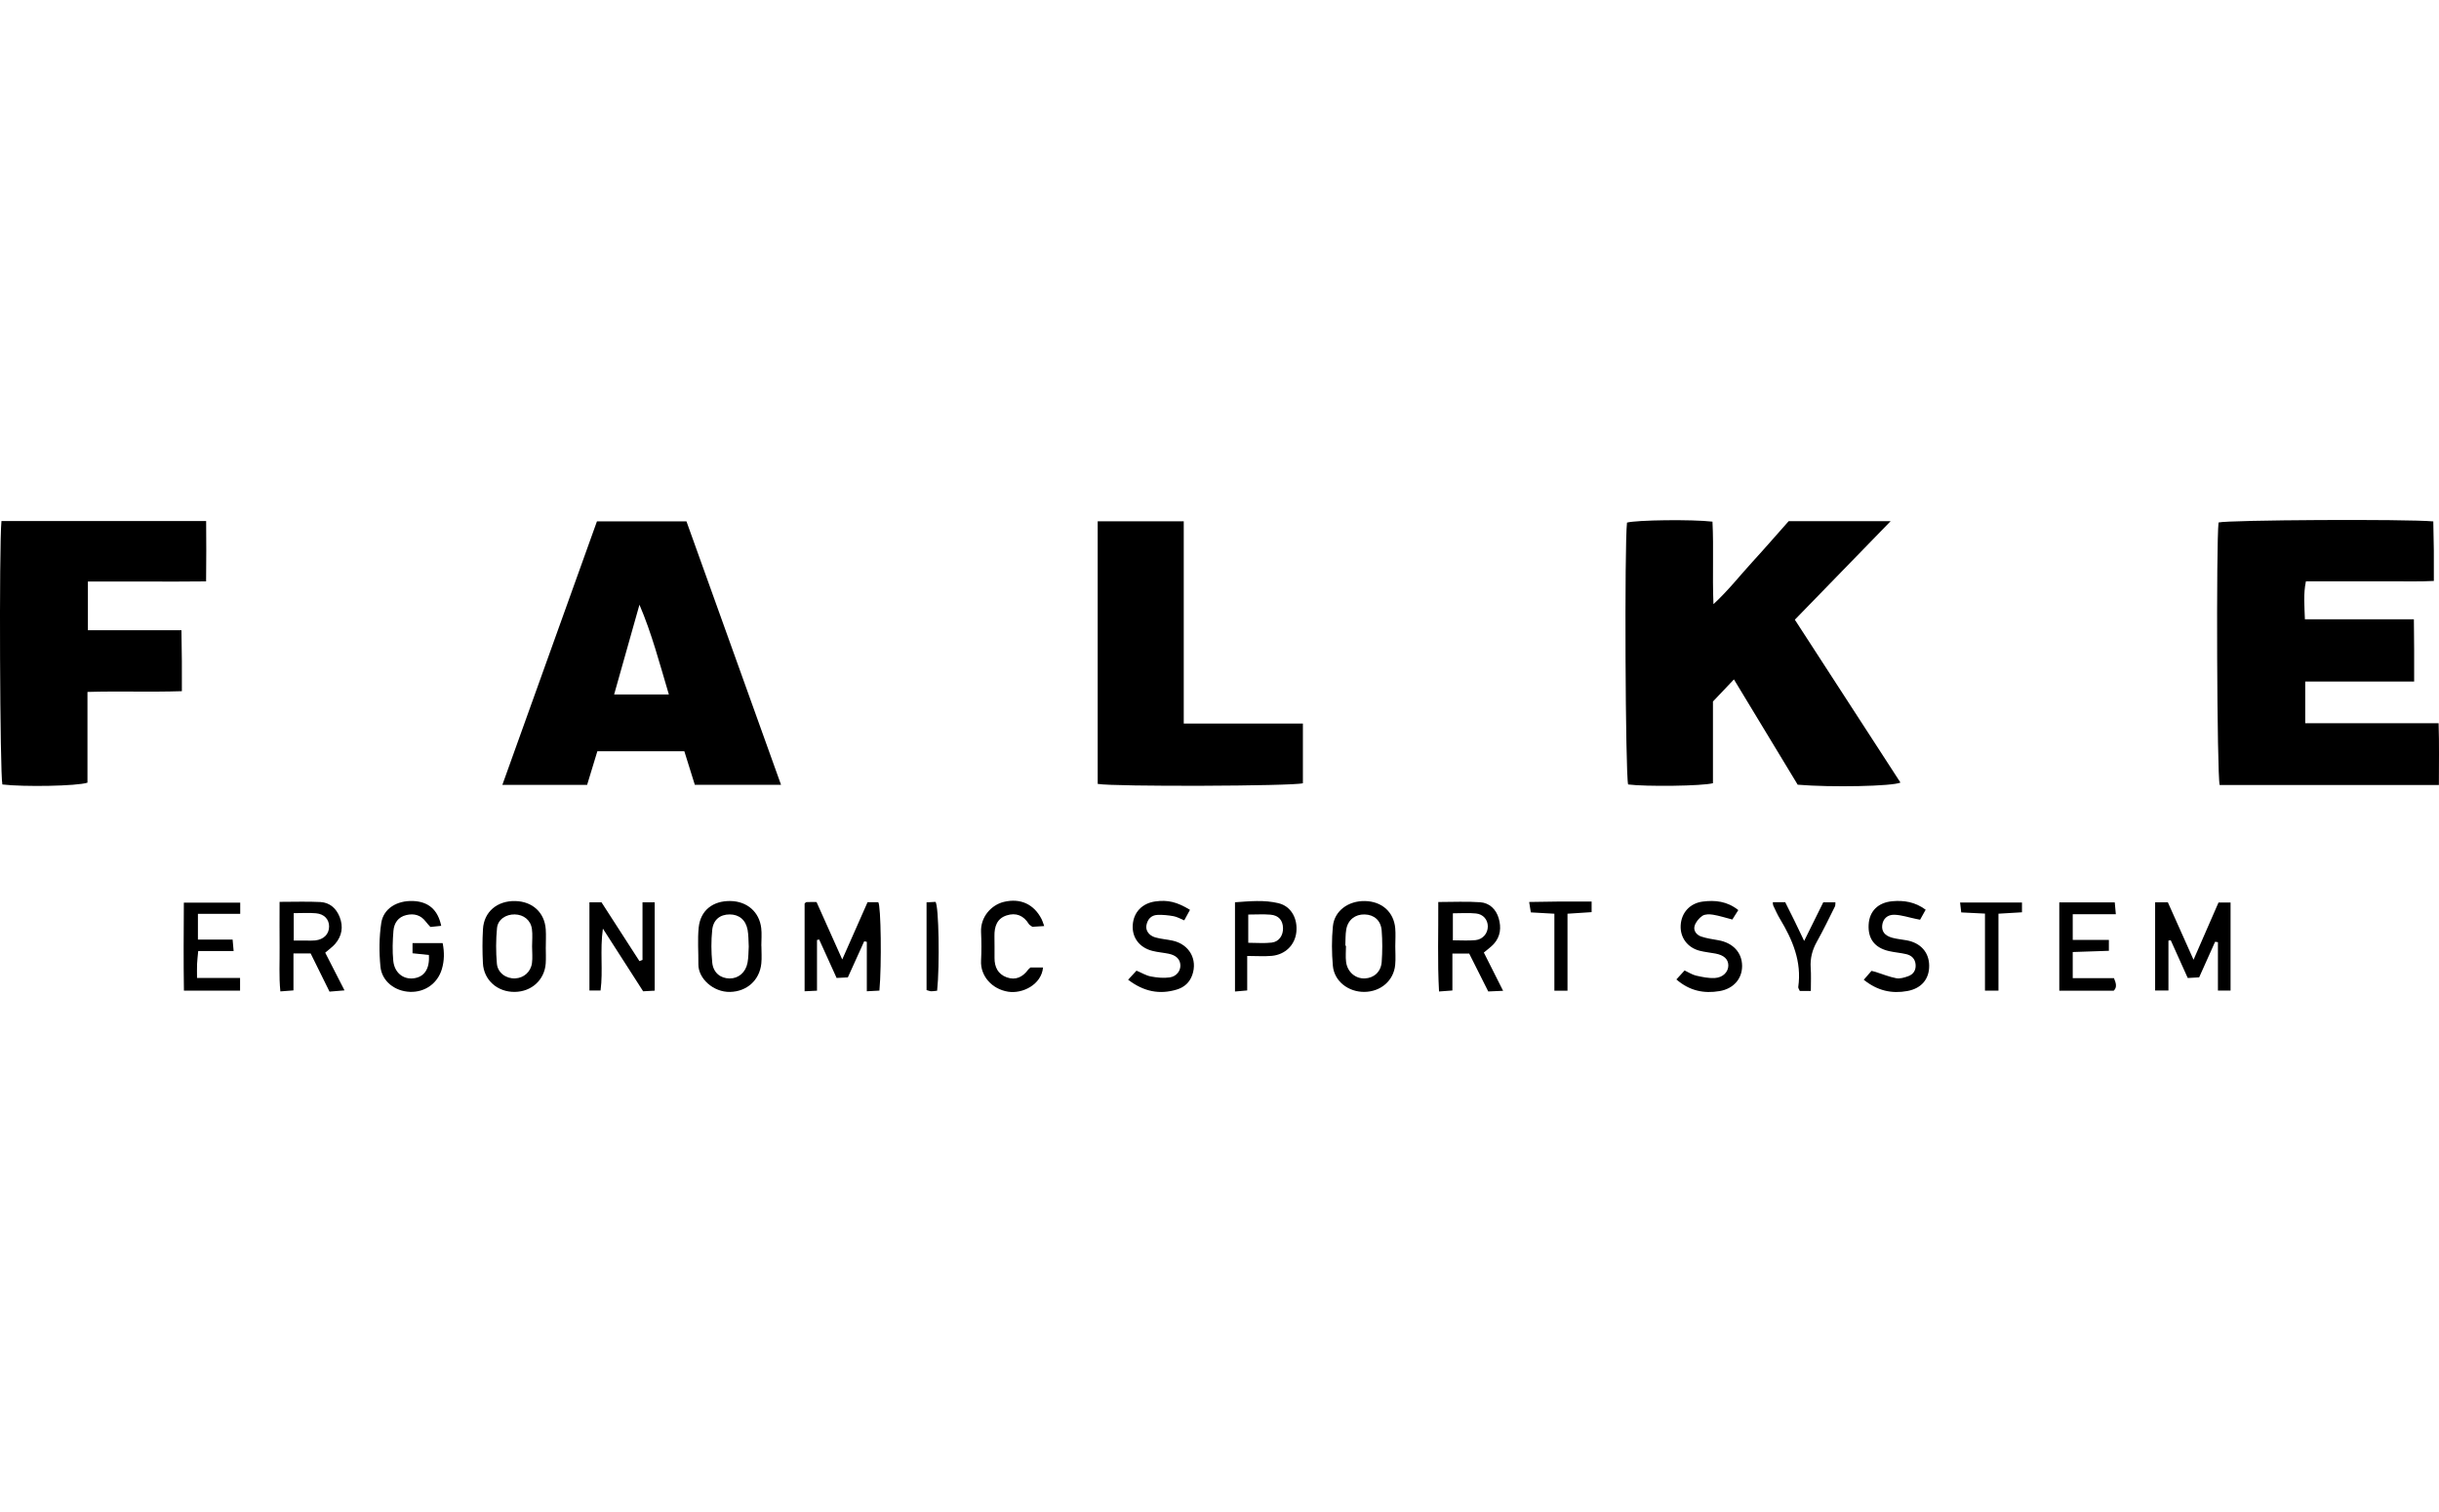 <?xml version="1.0" encoding="utf-8"?>
<!-- Generator: Adobe Illustrator 20.1.0, SVG Export Plug-In . SVG Version: 6.00 Build 0)  -->
<svg version="1.1" id="Ebene_1" xmlns="http://www.w3.org/2000/svg" xmlns:xlink="http://www.w3.org/1999/xlink" x="0px" y="0px"
	 width="100px" height="62px" viewBox="0 0 100 62" style="enable-background:new 0 0 100 62;" xml:space="preserve">
<g>
	<path d="M73.706,32.177c-0.865-1.429-1.725-2.85-2.614-4.318c-0.31,0.326-0.577,0.608-0.86,0.906c0,1.12,0,2.24,0,3.35
		c-0.42,0.118-2.76,0.146-3.478,0.052c-0.113-0.389-0.154-9.846-0.046-10.738c0.399-0.107,2.656-0.137,3.504-0.039
		c0.055,1.085-0.008,2.183,0.04,3.384c0.618-0.571,1.082-1.171,1.592-1.727c0.505-0.55,0.994-1.116,1.492-1.676
		c1.372,0,2.729,0,4.181,0c-1.336,1.374-2.611,2.685-3.928,4.04c1.447,2.231,2.888,4.454,4.33,6.678
		C77.601,32.241,75.1,32.294,73.706,32.177z"/>
	<path d="M99.996,32.189c-3.054,0-6.024,0-8.989,0c-0.111-0.427-0.146-9.943-0.045-10.765c0.419-0.104,7.673-0.146,8.804-0.044
		c0.008,0.393,0.018,0.795,0.022,1.197c0.004,0.392,0.001,0.783,0.001,1.245c-0.6,0.032-1.174,0.011-1.747,0.015
		c-0.58,0.004-1.161,0.001-1.741,0.001c-0.577,0-1.155,0-1.758,0c-0.11,0.53-0.057,1.021-0.041,1.558c1.489,0,2.942,0,4.468,0
		c0.004,0.445,0.01,0.848,0.011,1.251c0.002,0.41,0,0.821,0,1.3c-1.498,0-2.966,0-4.466,0c0,0.6,0,1.131,0,1.71
		c1.814,0,3.604,0,5.469,0C100.013,30.514,99.994,31.327,99.996,32.189z"/>
	<path d="M20.597,32.184c1.307-3.643,2.588-7.211,3.878-10.806c1.225,0,2.431,0,3.67,0c1.289,3.59,2.575,7.173,3.878,10.803
		c-1.21,0-2.361,0-3.535,0c-0.143-0.457-0.281-0.9-0.43-1.377c-1.175,0-2.345,0-3.566,0c-0.136,0.448-0.276,0.906-0.42,1.38
		C22.921,32.184,21.805,32.184,20.597,32.184z M27.424,28.478c-0.383-1.283-0.702-2.504-1.206-3.682
		c-0.341,1.21-0.683,2.42-1.039,3.682C25.944,28.478,26.642,28.478,27.424,28.478z"/>
	<path d="M0.06,21.364c2.792,0,5.554,0,8.392,0c0.007,0.812,0.008,1.605-0.002,2.476c-0.827,0.013-1.623,0.005-2.42,0.006
		c-0.799,0.001-1.598,0-2.426,0c0,0.697,0,1.322,0,1.998c1.277,0,2.522,0,3.835,0c0.006,0.45,0.014,0.854,0.017,1.257
		c0.003,0.39,0.001,0.78,0.001,1.241c-1.302,0.043-2.564-0.008-3.871,0.031c0,1.282,0,2.51,0,3.721
		c-0.425,0.142-2.621,0.178-3.489,0.074C-0.003,31.758-0.043,22.382,0.06,21.364z"/>
	<path d="M48.534,21.375c0,2.757,0,5.496,0,8.294c1.655,0,3.254,0,4.885,0c0,0.855,0,1.652,0,2.448
		c-0.393,0.12-7.752,0.147-8.413,0.027c0-3.574,0-7.154,0-10.769C46.178,21.375,47.327,21.375,48.534,21.375z"/>
	<path d="M35.57,36.996c0.156,0,0.299,0,0.439,0c0.111,0.13,0.143,2.575,0.047,3.624c-0.146,0.008-0.3,0.016-0.516,0.027
		c0-0.706,0-1.366,0-2.027c-0.036-0.007-0.072-0.015-0.108-0.022c-0.22,0.486-0.44,0.973-0.67,1.48
		c-0.15,0.007-0.293,0.015-0.461,0.023c-0.243-0.535-0.479-1.056-0.715-1.576c-0.03,0.006-0.06,0.013-0.089,0.019
		c0,0.682,0,1.363,0,2.079c-0.187,0.009-0.327,0.015-0.508,0.024c0-1.216,0-2.403,0-3.596c0.022-0.018,0.048-0.058,0.077-0.06
		c0.128-0.007,0.256-0.003,0.412-0.003c0.335,0.748,0.668,1.492,1.054,2.355C34.908,38.491,35.235,37.752,35.57,36.996z"/>
	<path d="M89.936,39.355c0.369-0.846,0.69-1.58,1.024-2.347c0.152,0,0.307,0,0.494,0c0,1.207,0,2.393,0,3.611
		c-0.165,0-0.304,0-0.518,0c0-0.672,0-1.328,0-1.985c-0.039-0.006-0.078-0.011-0.116-0.017c-0.211,0.471-0.423,0.943-0.654,1.46
		c-0.139,0.008-0.297,0.017-0.468,0.026c-0.241-0.535-0.469-1.042-0.697-1.548c-0.031,0.005-0.062,0.01-0.094,0.015
		c0,0.669,0,1.338,0,2.045c-0.211,0-0.364,0-0.546,0c0-1.21,0-2.397,0-3.615c0.185,0,0.343,0,0.522,0
		C89.222,37.756,89.555,38.503,89.936,39.355z"/>
	<path d="M26.343,39.362c0-0.778,0-1.557,0-2.363c0.186,0,0.326,0,0.5,0c0,1.201,0,2.388,0,3.623
		c-0.156,0.009-0.312,0.017-0.474,0.026c-0.539-0.84-1.061-1.653-1.65-2.57c-0.127,0.91,0.013,1.718-0.096,2.539
		c-0.158,0-0.294,0-0.456,0c0-1.218,0-2.403,0-3.617c0.174,0,0.316,0,0.495,0c0.511,0.793,1.033,1.602,1.555,2.411
		C26.259,39.395,26.301,39.378,26.343,39.362z"/>
	<path d="M11.463,36.981c0.601,0,1.138-0.02,1.672,0.007c0.387,0.02,0.654,0.261,0.793,0.618c0.154,0.397,0.093,0.773-0.186,1.098
		c-0.107,0.124-0.247,0.22-0.408,0.361c0.253,0.494,0.504,0.984,0.791,1.546c-0.24,0.02-0.411,0.034-0.615,0.051
		c-0.263-0.533-0.517-1.047-0.773-1.565c-0.231,0-0.432,0-0.705,0c0,0.5,0,0.991,0,1.515c-0.206,0.016-0.345,0.026-0.537,0.041
		c-0.062-0.619-0.024-1.211-0.031-1.801C11.458,38.255,11.463,37.659,11.463,36.981z M12.044,38.569c0.212,0,0.377,0.001,0.542,0
		c0.112-0.001,0.225,0.006,0.336-0.006c0.355-0.039,0.571-0.26,0.571-0.574c0-0.29-0.197-0.51-0.536-0.54
		c-0.292-0.026-0.588-0.005-0.914-0.005C12.044,37.827,12.044,38.155,12.044,38.569z"/>
	<path d="M60.838,39.059c0.266,0.529,0.515,1.022,0.79,1.569c-0.242,0.011-0.405,0.018-0.609,0.027
		c-0.26-0.517-0.517-1.029-0.781-1.554c-0.218,0-0.419,0-0.689,0c0,0.495,0,0.988,0,1.514c-0.205,0.015-0.344,0.025-0.548,0.041
		c-0.068-1.229-0.023-2.427-0.031-3.669c0.613,0,1.17-0.03,1.721,0.01c0.382,0.028,0.65,0.29,0.757,0.659
		c0.109,0.375,0.075,0.745-0.202,1.051C61.136,38.829,60.996,38.924,60.838,39.059z M59.568,37.45c0,0.395,0,0.735,0,1.107
		c0.335,0,0.632,0.022,0.924-0.006c0.309-0.03,0.512-0.282,0.509-0.569c-0.003-0.266-0.183-0.494-0.484-0.525
		C60.21,37.425,59.896,37.45,59.568,37.45z"/>
	<path d="M31.218,38.785c0,0.242,0.021,0.487-0.004,0.726c-0.072,0.688-0.596,1.147-1.278,1.163
		c-0.691,0.017-1.307-0.553-1.302-1.129c0.005-0.502-0.037-1.008,0.012-1.505c0.07-0.709,0.582-1.107,1.308-1.093
		c0.677,0.013,1.179,0.446,1.257,1.111c0.028,0.239,0.004,0.484,0.004,0.726C31.217,38.785,31.217,38.785,31.218,38.785z
		 M30.699,38.814c-0.014-0.233-0.006-0.46-0.046-0.68c-0.074-0.412-0.349-0.637-0.733-0.638c-0.39-0.001-0.675,0.21-0.719,0.636
		c-0.046,0.442-0.043,0.896,0.001,1.338c0.042,0.418,0.339,0.65,0.713,0.652c0.362,0.002,0.658-0.244,0.734-0.646
		C30.691,39.257,30.685,39.03,30.699,38.814z"/>
	<path d="M57.207,38.785c0,0.261,0.021,0.524-0.004,0.782c-0.061,0.643-0.589,1.097-1.258,1.106
		c-0.661,0.008-1.24-0.435-1.297-1.069c-0.048-0.536-0.051-1.084,0.001-1.619c0.062-0.636,0.631-1.05,1.315-1.037
		c0.69,0.013,1.181,0.445,1.241,1.111c0.022,0.24,0.003,0.484,0.003,0.726C57.208,38.785,57.208,38.785,57.207,38.785z
		 M55.159,38.779c0.009,0,0.018,0,0.027,0c0,0.224-0.025,0.452,0.005,0.672c0.057,0.413,0.389,0.686,0.769,0.669
		c0.372-0.016,0.661-0.27,0.69-0.677c0.031-0.427,0.032-0.86-0.001-1.287c-0.032-0.415-0.312-0.65-0.699-0.659
		c-0.384-0.01-0.682,0.217-0.753,0.612C55.159,38.327,55.17,38.555,55.159,38.779z"/>
	<path d="M22.377,38.839c0,0.224,0.013,0.448-0.003,0.671c-0.048,0.671-0.579,1.154-1.265,1.163c-0.712,0.01-1.273-0.48-1.309-1.177
		c-0.024-0.465-0.025-0.933,0.002-1.398c0.041-0.709,0.582-1.165,1.322-1.15c0.709,0.014,1.207,0.472,1.252,1.164
		c0.016,0.241,0.002,0.484,0.002,0.727C22.377,38.839,22.377,38.839,22.377,38.839z M21.816,38.821c0,0-0.001,0-0.001,0
		c0-0.243,0.027-0.49-0.006-0.728c-0.051-0.365-0.34-0.59-0.704-0.597c-0.363-0.007-0.694,0.207-0.728,0.563
		c-0.046,0.481-0.047,0.973-0.005,1.454c0.034,0.384,0.385,0.625,0.755,0.606c0.348-0.018,0.634-0.262,0.684-0.627
		C21.841,39.273,21.816,39.045,21.816,38.821z"/>
	<path d="M18.09,37.964c-0.146,0.015-0.29,0.03-0.443,0.046c-0.069-0.078-0.134-0.143-0.188-0.216
		c-0.204-0.272-0.479-0.346-0.796-0.273c-0.338,0.078-0.506,0.329-0.532,0.646c-0.033,0.408-0.048,0.824-0.007,1.23
		c0.049,0.49,0.408,0.77,0.831,0.72c0.44-0.052,0.669-0.387,0.629-0.958c-0.211-0.022-0.427-0.045-0.67-0.07
		c0-0.139,0-0.259,0-0.416c0.415,0,0.814,0,1.235,0c0.074,0.371,0.07,0.718-0.032,1.063c-0.173,0.587-0.691,0.957-1.307,0.935
		c-0.614-0.022-1.154-0.429-1.212-1.037c-0.057-0.589-0.054-1.198,0.033-1.782c0.089-0.598,0.642-0.929,1.301-0.906
		C17.566,36.97,17.953,37.303,18.09,37.964z"/>
	<path d="M86.661,40.625c-0.756,0-1.478,0-2.229,0c0-1.216,0-2.4,0-3.622c0.757,0,1.494,0,2.274,0
		c0.012,0.132,0.025,0.269,0.044,0.484c-0.605,0-1.171,0-1.767,0c0,0.381,0,0.687,0,1.053c0.504,0,0.98,0,1.482,0
		c0,0.164,0,0.268,0,0.448c-0.472,0.016-0.962,0.032-1.482,0.05c0,0.369,0,0.694,0,1.071c0.579,0,1.131,0,1.69,0
		C86.767,40.33,86.803,40.493,86.661,40.625z"/>
	<path d="M9.849,37.012c0,0.137,0,0.259,0,0.461c-0.567,0-1.133,0-1.734,0c0,0.384,0,0.692,0,1.055c0.469,0,0.928,0,1.422,0
		c0.015,0.17,0.026,0.288,0.042,0.469c-0.489,0-0.947,0-1.452,0c-0.02,0.214-0.04,0.373-0.047,0.533
		c-0.007,0.167-0.002,0.334-0.002,0.572c0.596,0,1.164,0,1.765,0c0,0.208,0,0.347,0,0.52c-0.748,0-1.486,0-2.302,0
		c-0.019-1.193-0.01-2.379-0.003-3.609C8.316,37.012,9.069,37.012,9.849,37.012z"/>
	<path d="M76.415,40.175c0.121-0.138,0.217-0.249,0.318-0.364c0.063,0.016,0.115,0.026,0.165,0.042
		c0.282,0.089,0.558,0.204,0.846,0.259c0.153,0.029,0.332-0.025,0.487-0.08c0.213-0.075,0.328-0.242,0.31-0.478
		c-0.018-0.237-0.164-0.376-0.38-0.428c-0.235-0.056-0.48-0.072-0.716-0.127c-0.584-0.136-0.861-0.504-0.83-1.083
		c0.029-0.552,0.385-0.908,0.972-0.961c0.477-0.042,0.93,0.026,1.366,0.348c-0.076,0.135-0.151,0.271-0.229,0.411
		c-0.079-0.016-0.13-0.026-0.181-0.037c-0.289-0.059-0.576-0.157-0.866-0.167c-0.3-0.011-0.475,0.176-0.505,0.424
		c-0.03,0.252,0.097,0.431,0.403,0.517c0.196,0.055,0.404,0.07,0.605,0.108c0.571,0.108,0.91,0.491,0.917,1.032
		c0.007,0.547-0.309,0.939-0.894,1.046C77.568,40.754,76.979,40.63,76.415,40.175z"/>
	<path d="M51.136,39.199c0,0.531,0,0.957,0,1.414c-0.175,0.015-0.316,0.028-0.501,0.044c0-1.218,0-2.405,0-3.659
		c0.589-0.041,1.2-0.107,1.794,0.041c0.512,0.127,0.782,0.632,0.721,1.187c-0.057,0.521-0.45,0.917-1.003,0.969
		C51.837,39.223,51.521,39.199,51.136,39.199z M51.179,38.659c0.344,0,0.658,0.029,0.964-0.008c0.3-0.037,0.47-0.295,0.461-0.6
		c-0.009-0.314-0.179-0.516-0.512-0.545c-0.29-0.025-0.584-0.005-0.913-0.005C51.179,37.893,51.179,38.236,51.179,38.659z"/>
	<path d="M46.253,40.174c0.15-0.162,0.248-0.269,0.344-0.372c0.21,0.088,0.392,0.201,0.588,0.238
		c0.251,0.048,0.52,0.075,0.771,0.039c0.287-0.041,0.45-0.272,0.44-0.504c-0.01-0.24-0.173-0.404-0.481-0.467
		c-0.22-0.045-0.446-0.061-0.663-0.116c-0.534-0.133-0.843-0.547-0.809-1.061c0.034-0.524,0.386-0.892,0.923-0.967
		c0.508-0.071,0.888,0.017,1.424,0.344c-0.074,0.135-0.148,0.272-0.235,0.431c-0.167-0.067-0.297-0.145-0.436-0.17
		c-0.218-0.039-0.444-0.063-0.665-0.053c-0.256,0.011-0.406,0.181-0.451,0.427c-0.039,0.211,0.103,0.42,0.363,0.495
		c0.232,0.067,0.479,0.081,0.716,0.134c0.681,0.152,1.028,0.77,0.8,1.411c-0.109,0.306-0.326,0.499-0.628,0.592
		C47.543,40.791,46.897,40.664,46.253,40.174z"/>
	<path d="M68.732,40.162c0.137-0.15,0.235-0.257,0.337-0.368c0.17,0.079,0.314,0.176,0.473,0.212
		c0.251,0.057,0.513,0.112,0.766,0.098c0.342-0.02,0.558-0.258,0.554-0.522c-0.005-0.253-0.179-0.415-0.526-0.481
		c-0.22-0.042-0.445-0.061-0.66-0.118c-0.495-0.132-0.793-0.545-0.768-1.036c0.027-0.52,0.377-0.91,0.906-0.978
		c0.509-0.065,1-0.015,1.457,0.349c-0.093,0.147-0.177,0.279-0.245,0.387c-0.294-0.076-0.54-0.157-0.793-0.198
		c-0.142-0.023-0.325-0.026-0.434,0.046c-0.14,0.093-0.273,0.256-0.32,0.415c-0.059,0.197,0.084,0.372,0.271,0.435
		c0.227,0.077,0.47,0.109,0.707,0.152c0.598,0.106,0.969,0.507,0.97,1.054c0.001,0.521-0.346,0.933-0.925,1.031
		C69.871,40.747,69.281,40.638,68.732,40.162z"/>
	<path d="M42.813,37.973c-0.204,0.013-0.349,0.023-0.485,0.031c-0.059-0.045-0.117-0.069-0.144-0.113
		c-0.215-0.352-0.528-0.478-0.911-0.355c-0.4,0.129-0.506,0.461-0.5,0.847c0.005,0.299,0.003,0.598,0.003,0.897
		c-0.001,0.371,0.136,0.664,0.499,0.796c0.367,0.133,0.655-0.011,0.878-0.312c0.022-0.029,0.053-0.052,0.095-0.092
		c0.161,0,0.338,0,0.517,0c-0.064,0.7-0.839,1.088-1.432,0.993c-0.663-0.106-1.142-0.644-1.109-1.272
		c0.02-0.391,0.018-0.785,0-1.177c-0.028-0.619,0.424-1.113,0.94-1.235c0.676-0.16,1.229,0.095,1.543,0.71
		C42.741,37.756,42.76,37.829,42.813,37.973z"/>
	<path d="M74.245,40.634c-0.198,0-0.324,0-0.453,0c-0.025-0.062-0.069-0.116-0.063-0.162c0.149-1.041-0.233-1.936-0.752-2.797
		c-0.106-0.175-0.187-0.365-0.276-0.55c-0.014-0.03-0.009-0.07-0.015-0.131c0.165,0,0.326,0,0.508,0
		c0.127,0.255,0.253,0.502,0.375,0.752c0.122,0.249,0.24,0.499,0.402,0.837c0.286-0.577,0.529-1.069,0.784-1.584
		c0.162,0,0.322,0,0.498,0c-0.007,0.07,0.002,0.128-0.02,0.171c-0.243,0.484-0.476,0.973-0.741,1.445
		c-0.189,0.338-0.279,0.682-0.253,1.069C74.261,39.978,74.245,40.276,74.245,40.634z"/>
	<path d="M65.257,36.967c0,0.188,0,0.294,0,0.436c-0.322,0.021-0.629,0.041-0.989,0.064c0,1.064,0,2.098,0,3.158
		c-0.196,0-0.336,0-0.538,0c0-1.044,0-2.078,0-3.158c-0.348-0.019-0.639-0.036-0.965-0.054c-0.019-0.118-0.038-0.237-0.069-0.427
		c0.455-0.007,0.876-0.016,1.296-0.019C64.4,36.965,64.806,36.967,65.257,36.967z"/>
	<path d="M81.385,37.462c-0.356-0.018-0.648-0.032-0.974-0.048c-0.015-0.127-0.028-0.246-0.047-0.407c0.86,0,1.686,0,2.538,0
		c0,0.136,0,0.254,0,0.402c-0.316,0.019-0.606,0.036-0.964,0.057c0,1.061,0,2.095,0,3.156c-0.209,0-0.347,0-0.553,0
		C81.385,39.569,81.385,38.535,81.385,37.462z"/>
	<path d="M38.423,40.624c-0.103,0.011-0.175,0.026-0.246,0.023c-0.052-0.002-0.104-0.026-0.188-0.048c0-1.189,0-2.376,0-3.598
		c0.143-0.007,0.265-0.014,0.365-0.019C38.494,37.121,38.531,39.611,38.423,40.624z"/>
</g>
</svg>
